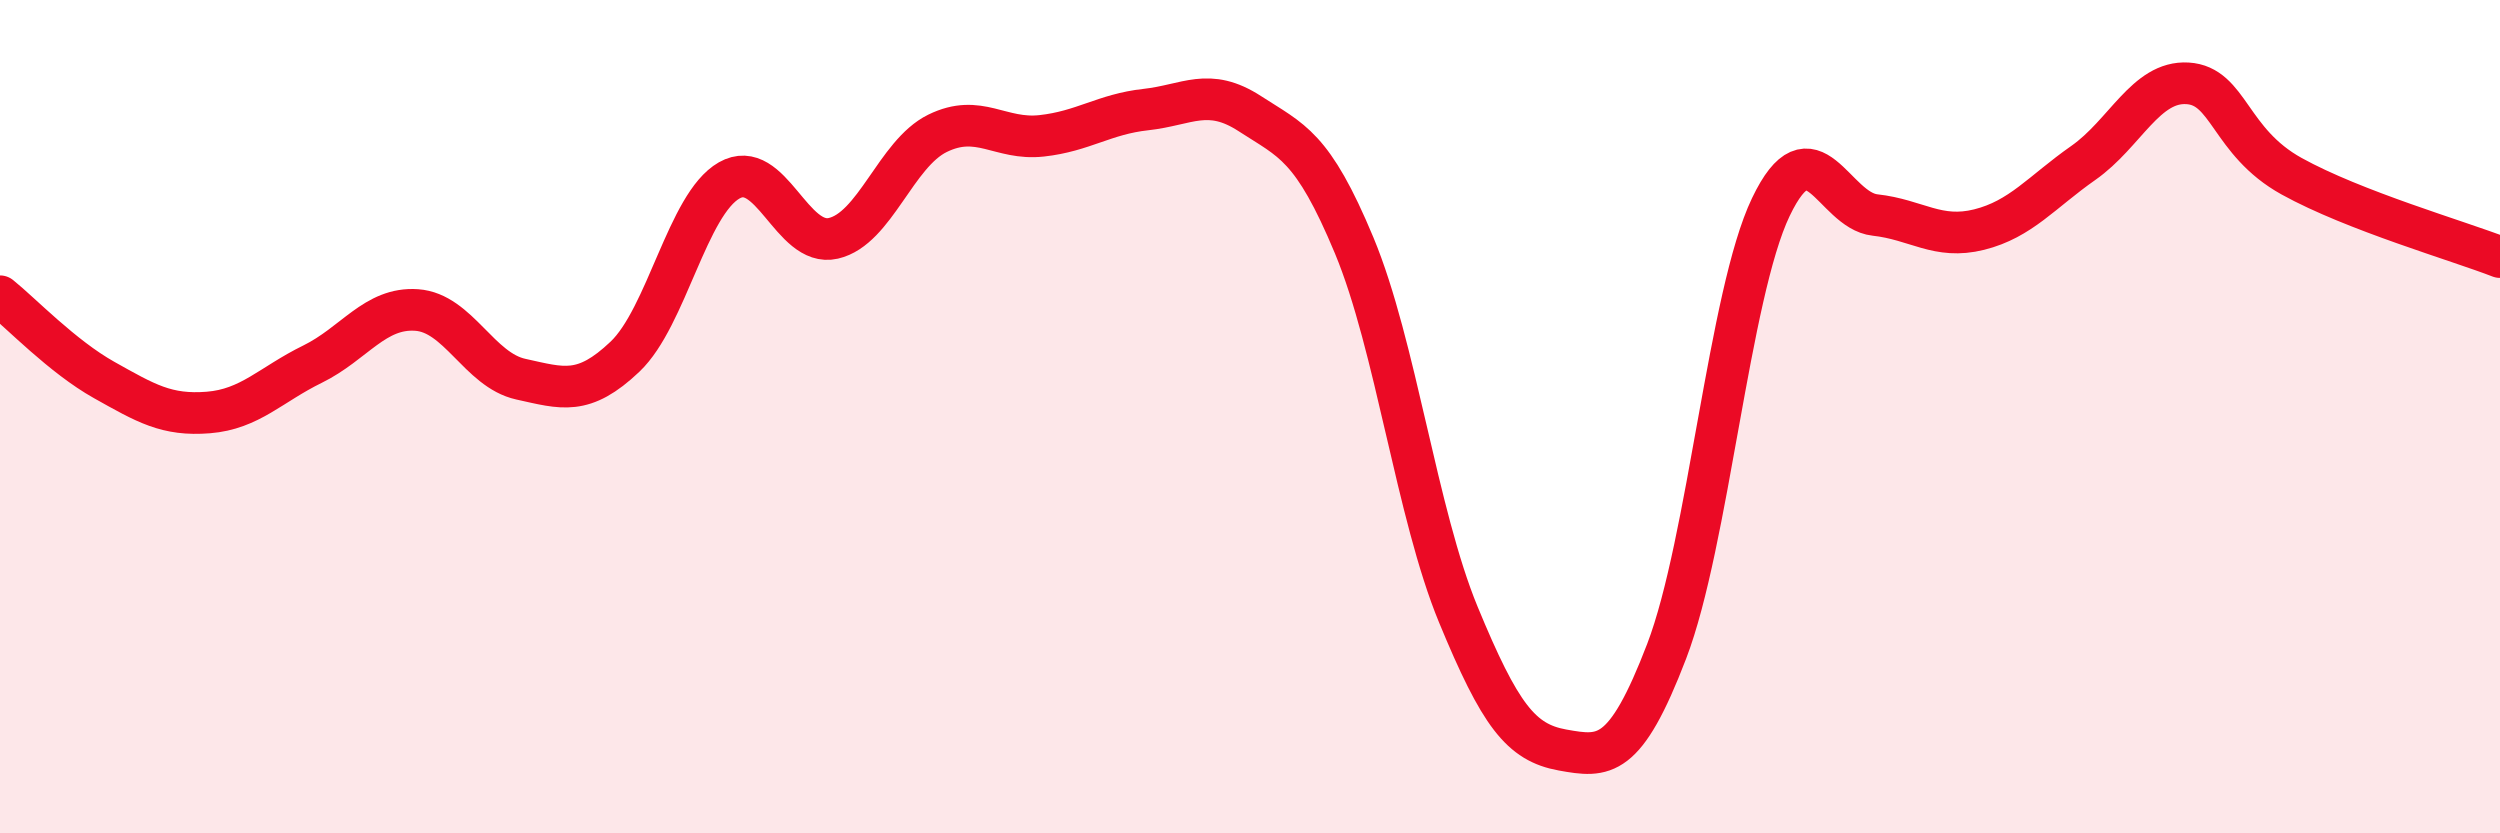 
    <svg width="60" height="20" viewBox="0 0 60 20" xmlns="http://www.w3.org/2000/svg">
      <path
        d="M 0,7.11 C 0.5,7.51 1.5,8.56 2.5,9.12 C 3.5,9.68 4,9.98 5,9.9 C 6,9.82 6.5,9.23 7.5,8.74 C 8.5,8.25 9,7.37 10,7.44 C 11,7.51 11.5,8.88 12.5,9.1 C 13.5,9.32 14,9.51 15,8.56 C 16,7.61 16.5,4.9 17.5,4.33 C 18.5,3.76 19,5.95 20,5.72 C 21,5.49 21.5,3.69 22.5,3.2 C 23.5,2.71 24,3.37 25,3.26 C 26,3.15 26.5,2.74 27.5,2.63 C 28.5,2.52 29,2.08 30,2.73 C 31,3.38 31.5,3.49 32.5,5.89 C 33.5,8.29 34,12.33 35,14.75 C 36,17.17 36.5,17.82 37.5,18 C 38.5,18.18 39,18.24 40,15.63 C 41,13.02 41.5,7.06 42.5,4.97 C 43.5,2.88 44,5.05 45,5.16 C 46,5.27 46.5,5.76 47.5,5.51 C 48.5,5.26 49,4.61 50,3.91 C 51,3.21 51.5,1.94 52.5,2 C 53.5,2.06 53.5,3.4 55,4.23 C 56.5,5.06 59,5.78 60,6.17L60 20L0 20Z"
        fill="#EB0A25"
        opacity="0.1"
        stroke-linecap="round"
        stroke-linejoin="round"
      />
      <path
        d="M 0,7.11 C 0.5,7.51 1.5,8.56 2.5,9.12 C 3.5,9.68 4,9.98 5,9.9 C 6,9.82 6.5,9.23 7.5,8.74 C 8.5,8.25 9,7.37 10,7.44 C 11,7.51 11.5,8.88 12.5,9.1 C 13.5,9.32 14,9.51 15,8.56 C 16,7.61 16.5,4.9 17.5,4.33 C 18.5,3.76 19,5.95 20,5.72 C 21,5.49 21.5,3.69 22.5,3.2 C 23.5,2.71 24,3.37 25,3.26 C 26,3.15 26.5,2.74 27.5,2.63 C 28.5,2.52 29,2.08 30,2.73 C 31,3.38 31.5,3.49 32.5,5.89 C 33.5,8.29 34,12.33 35,14.75 C 36,17.17 36.5,17.82 37.5,18 C 38.5,18.18 39,18.24 40,15.63 C 41,13.02 41.5,7.06 42.5,4.97 C 43.5,2.88 44,5.05 45,5.16 C 46,5.27 46.5,5.76 47.5,5.51 C 48.5,5.26 49,4.61 50,3.91 C 51,3.21 51.5,1.94 52.5,2 C 53.5,2.06 53.5,3.4 55,4.23 C 56.5,5.06 59,5.78 60,6.17"
        stroke="#EB0A25"
        stroke-width="1"
        fill="none"
        stroke-linecap="round"
        stroke-linejoin="round"
      />
    </svg>
  
